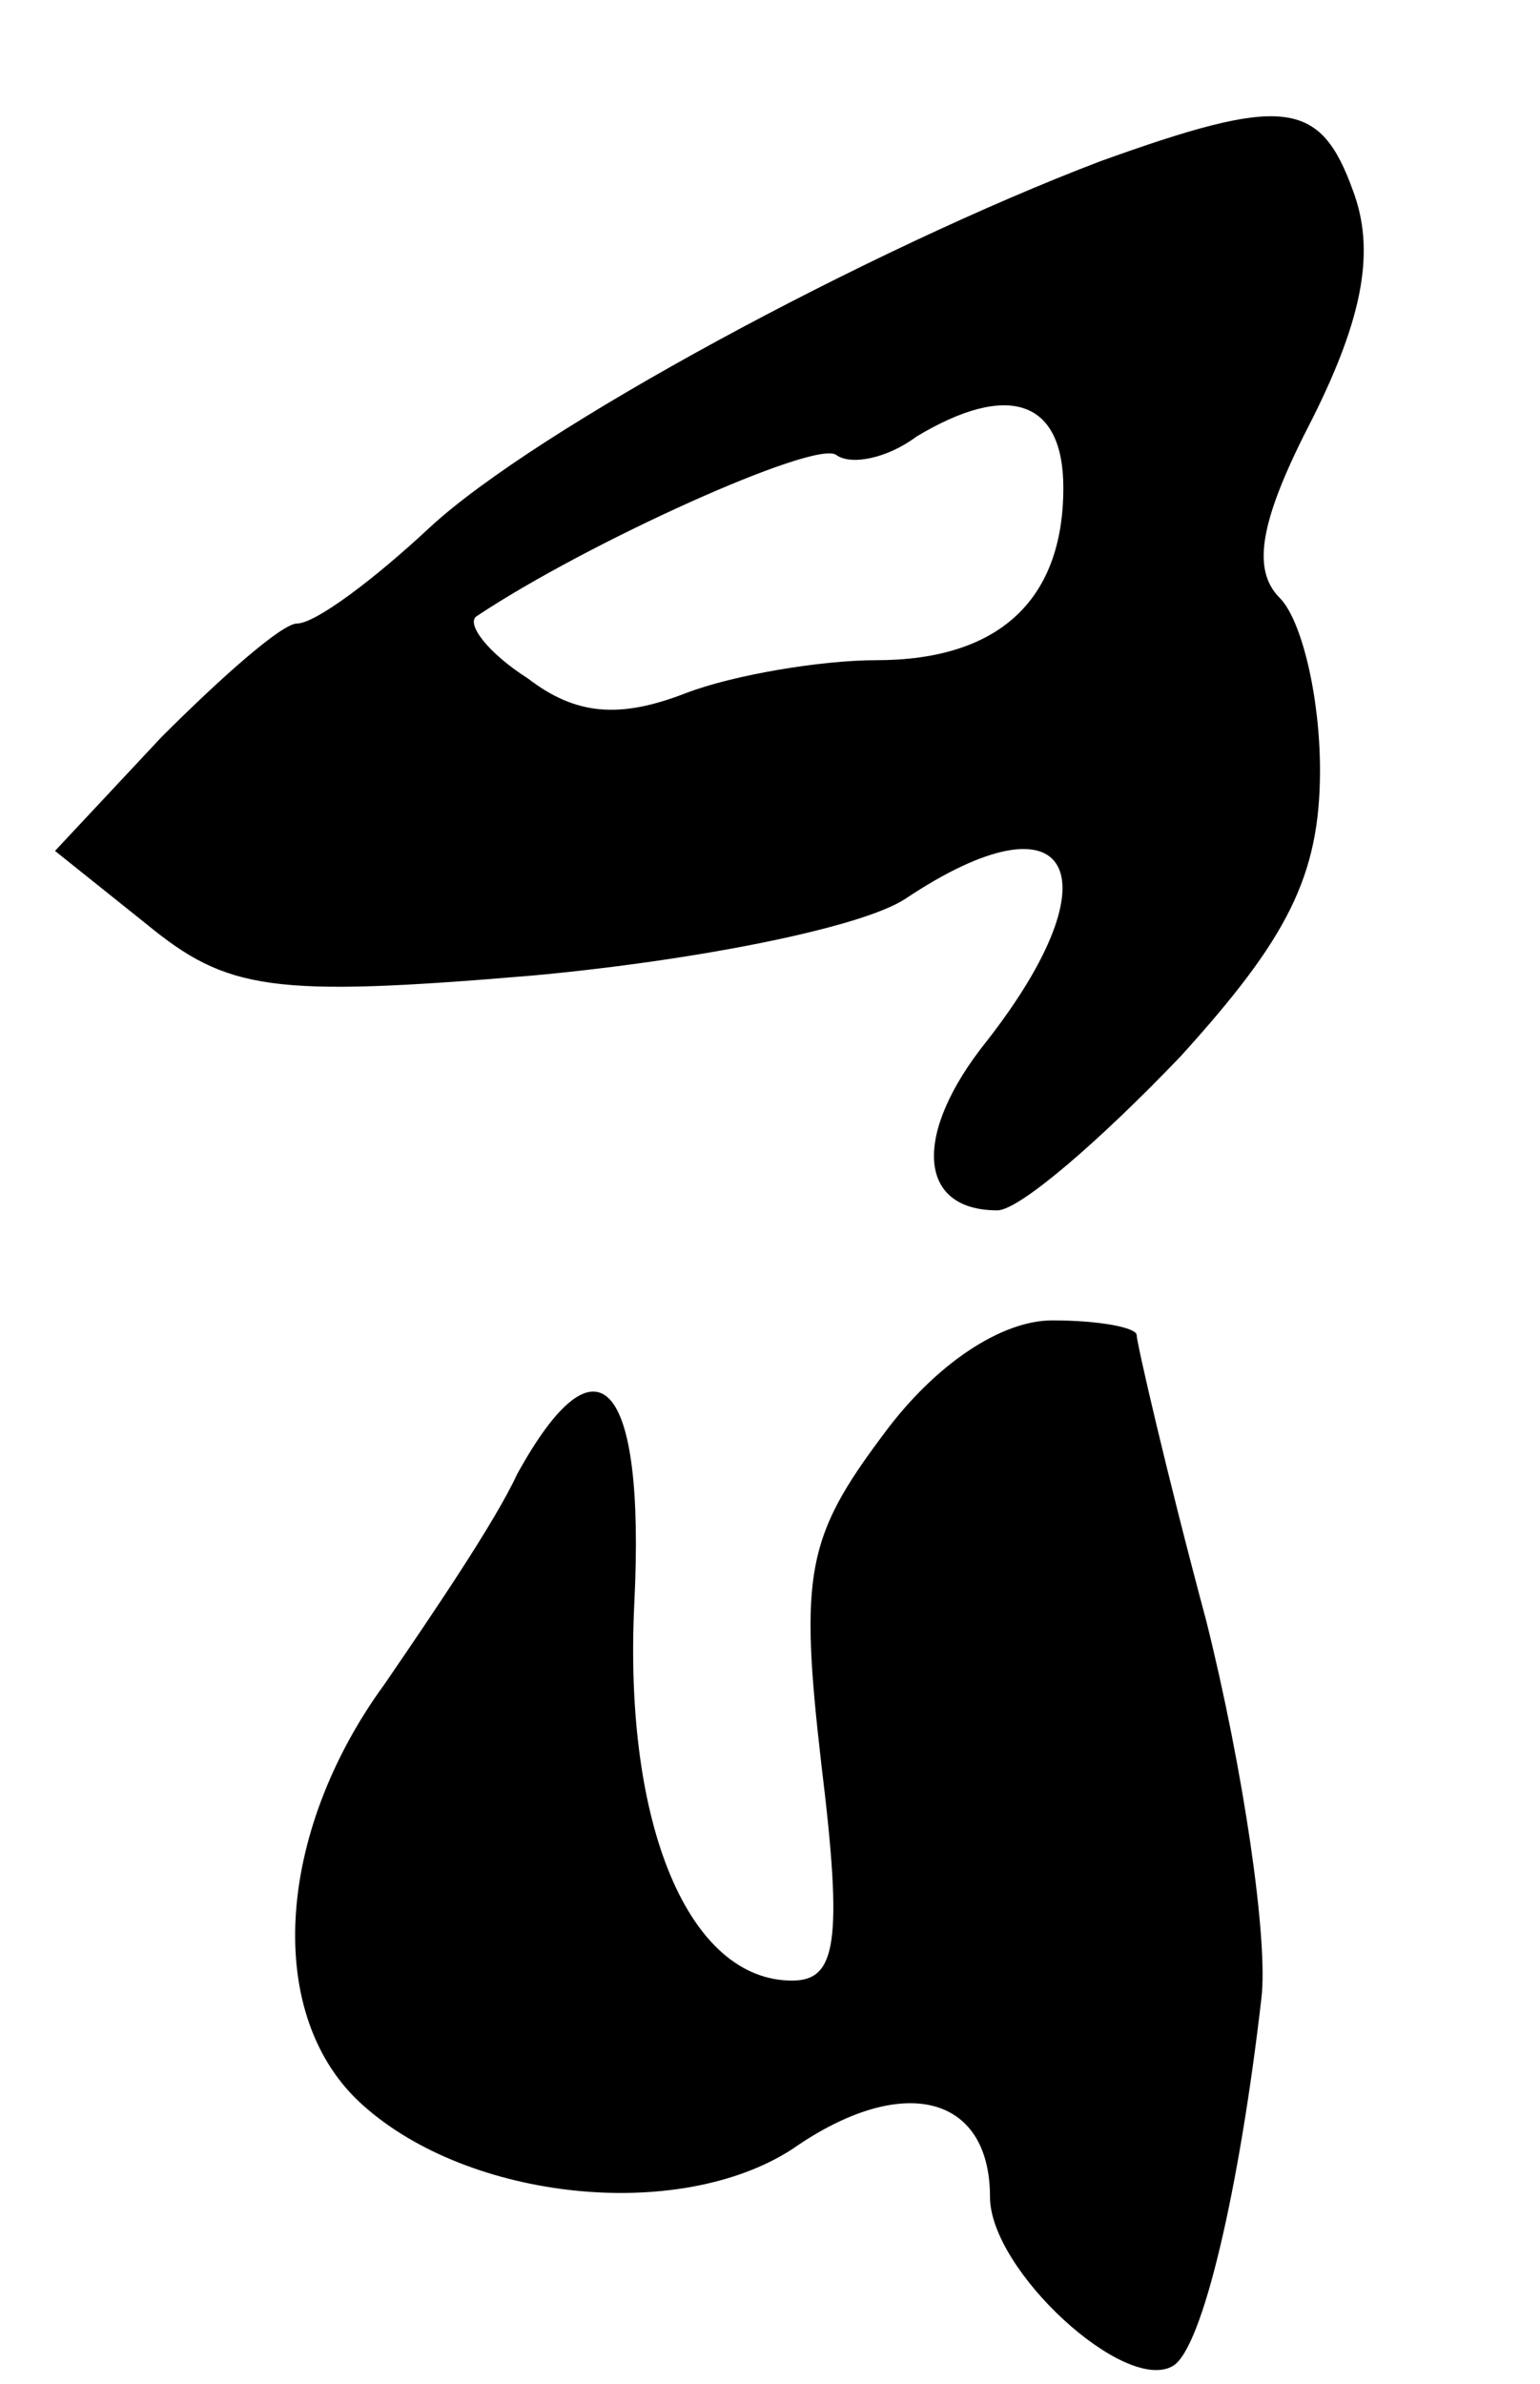 <?xml version="1.0" standalone="no"?>
<!DOCTYPE svg PUBLIC "-//W3C//DTD SVG 20010904//EN"
 "http://www.w3.org/TR/2001/REC-SVG-20010904/DTD/svg10.dtd">
<svg version="1.0" xmlns="http://www.w3.org/2000/svg"
 width="42pt" height="65pt" viewBox="0 0 42 65"
 preserveAspectRatio="xMidYMid meet">
<g transform="translate(0,65) scale(0.1,-0.1)"
fill="#000000" stroke="none">
<path d="M300 606 c-63 -24 -154 -73 -183 -100 -15 -14 -31 -26 -36 -26 -4 0
-20 -14 -37 -31 l-29 -31 25 -20 c22 -18 34 -20 105 -14 44 4 90 13 102 21 45
30 58 7 22 -39 -20 -25 -19 -46 3 -46 6 0 28 19 50 42 29 32 38 49 38 78 0 20
-5 41 -11 47 -8 8 -5 22 9 49 14 28 17 46 11 62 -9 25 -19 26 -69 8z m-10 -89
c0 -31 -18 -47 -51 -47 -15 0 -39 -4 -52 -9 -18 -7 -30 -6 -43 4 -11 7 -17 15
-14 17 30 20 92 48 98 44 4 -3 14 -1 22 5 25 15 40 10 40 -14z"/>
<path d="M241 259 c-21 -28 -23 -38 -17 -90 6 -49 4 -59 -8 -59 -28 0 -46 42
-43 103 3 61 -10 75 -32 35 -6 -13 -23 -38 -36 -57 -30 -41 -33 -91 -6 -115
29 -26 86 -32 117 -12 30 21 54 15 54 -13 0 -20 37 -54 50 -46 8 5 18 48 24
100 2 16 -5 63 -15 103 -11 41 -19 76 -19 78 0 2 -10 4 -23 4 -14 0 -32 -12
-46 -31z"/>
</g>
</svg>
